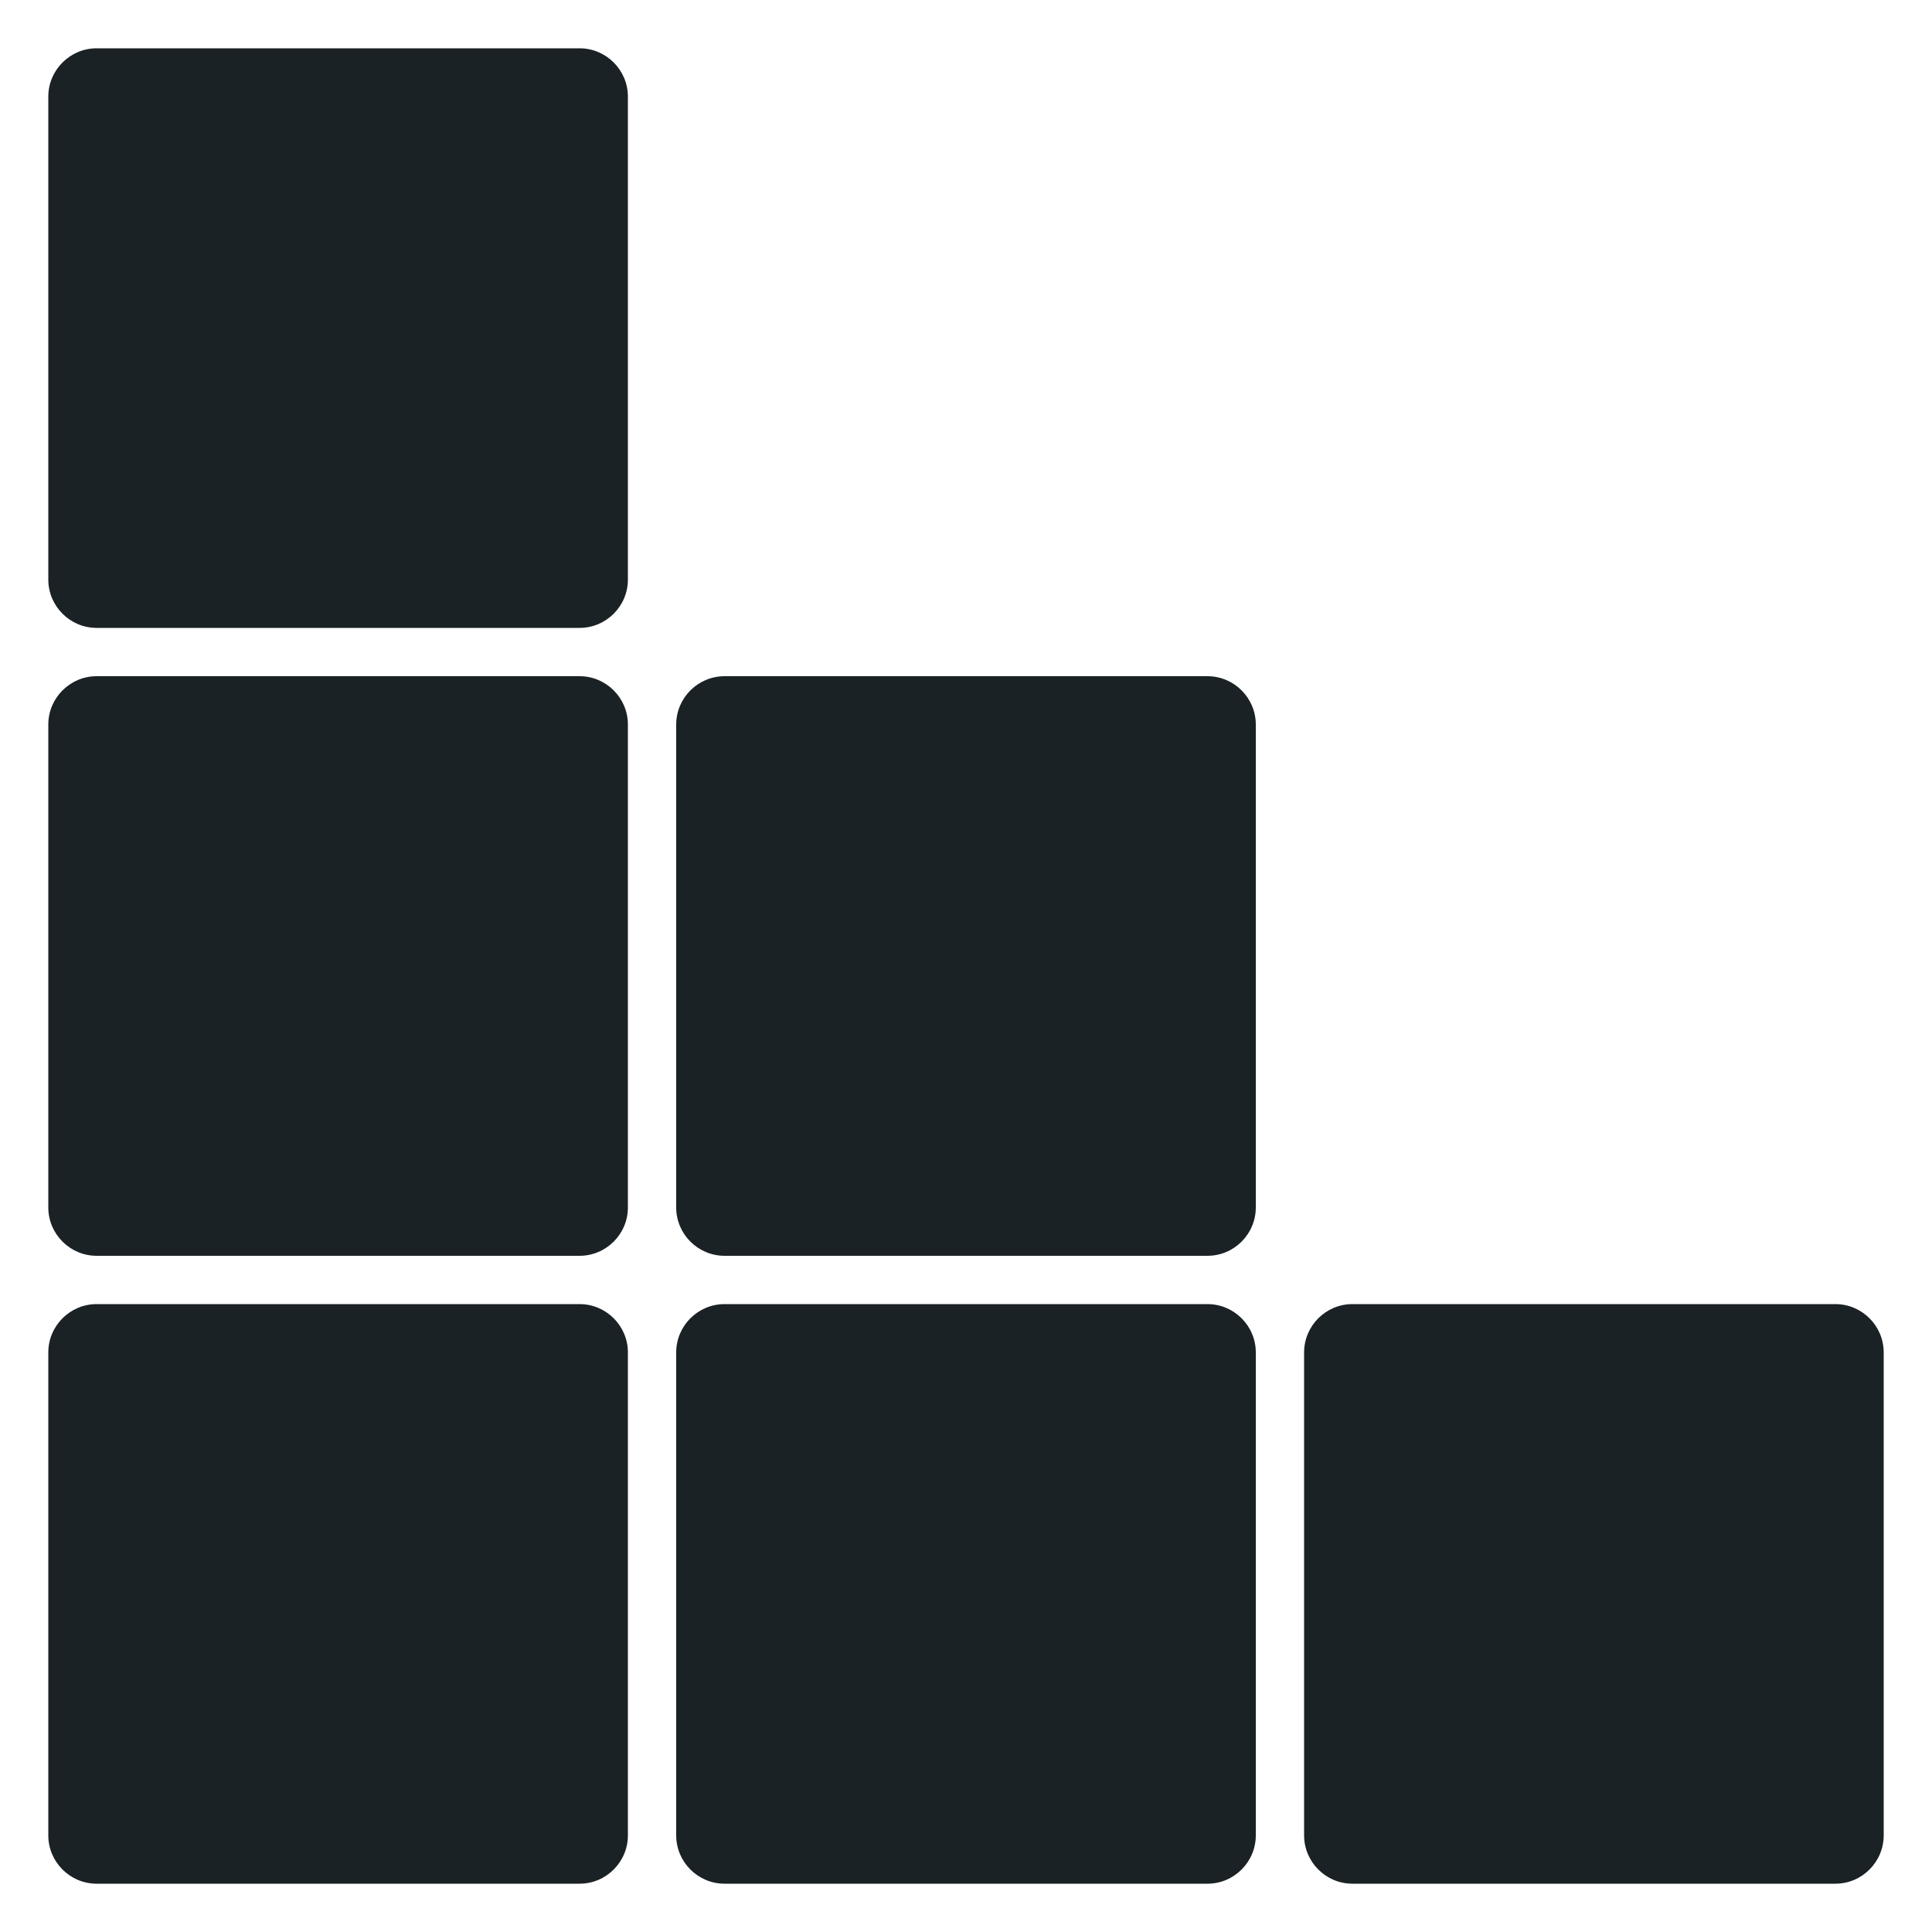 <svg width="40" height="40" viewBox="0 0 40 40" fill="none" xmlns="http://www.w3.org/2000/svg">
  <path d="M13 15V25C13 25.55 12.55 26 12 26H2C1.45 26 1 25.55 1 25V15C1 14.45 1.45 14 2 14H12C12.55 14 13 14.45 13 15ZM13 28V38C13 38.55 12.55 39 12 39H2C1.45 39 1 38.55 1 38V28C1 27.45 1.45 27 2 27H12C12.55 27 13 27.45 13 28ZM13 2V12C13 12.55 12.55 13 12 13H2C1.45 13 1 12.55 1 12V2C1 1.45 1.45 1 2 1H12C12.55 1 13 1.45 13 2ZM26 28V38C26 38.55 25.55 39 25 39H15C14.45 39 14 38.55 14 38V28C14 27.45 14.45 27 15 27H25C25.55 27 26 27.45 26 28ZM26 15V25C26 25.55 25.55 26 25 26H15C14.45 26 14 25.55 14 25V15C14 14.45 14.45 14 15 14H25C25.55 14 26 14.45 26 15ZM39 28V38C39 38.55 38.55 39 38 39H28C27.45 39 27 38.55 27 38V28C27 27.45 27.45 27 28 27H38C38.55 27 39 27.45 39 28Z" fill="#1B2225"/>
</svg>